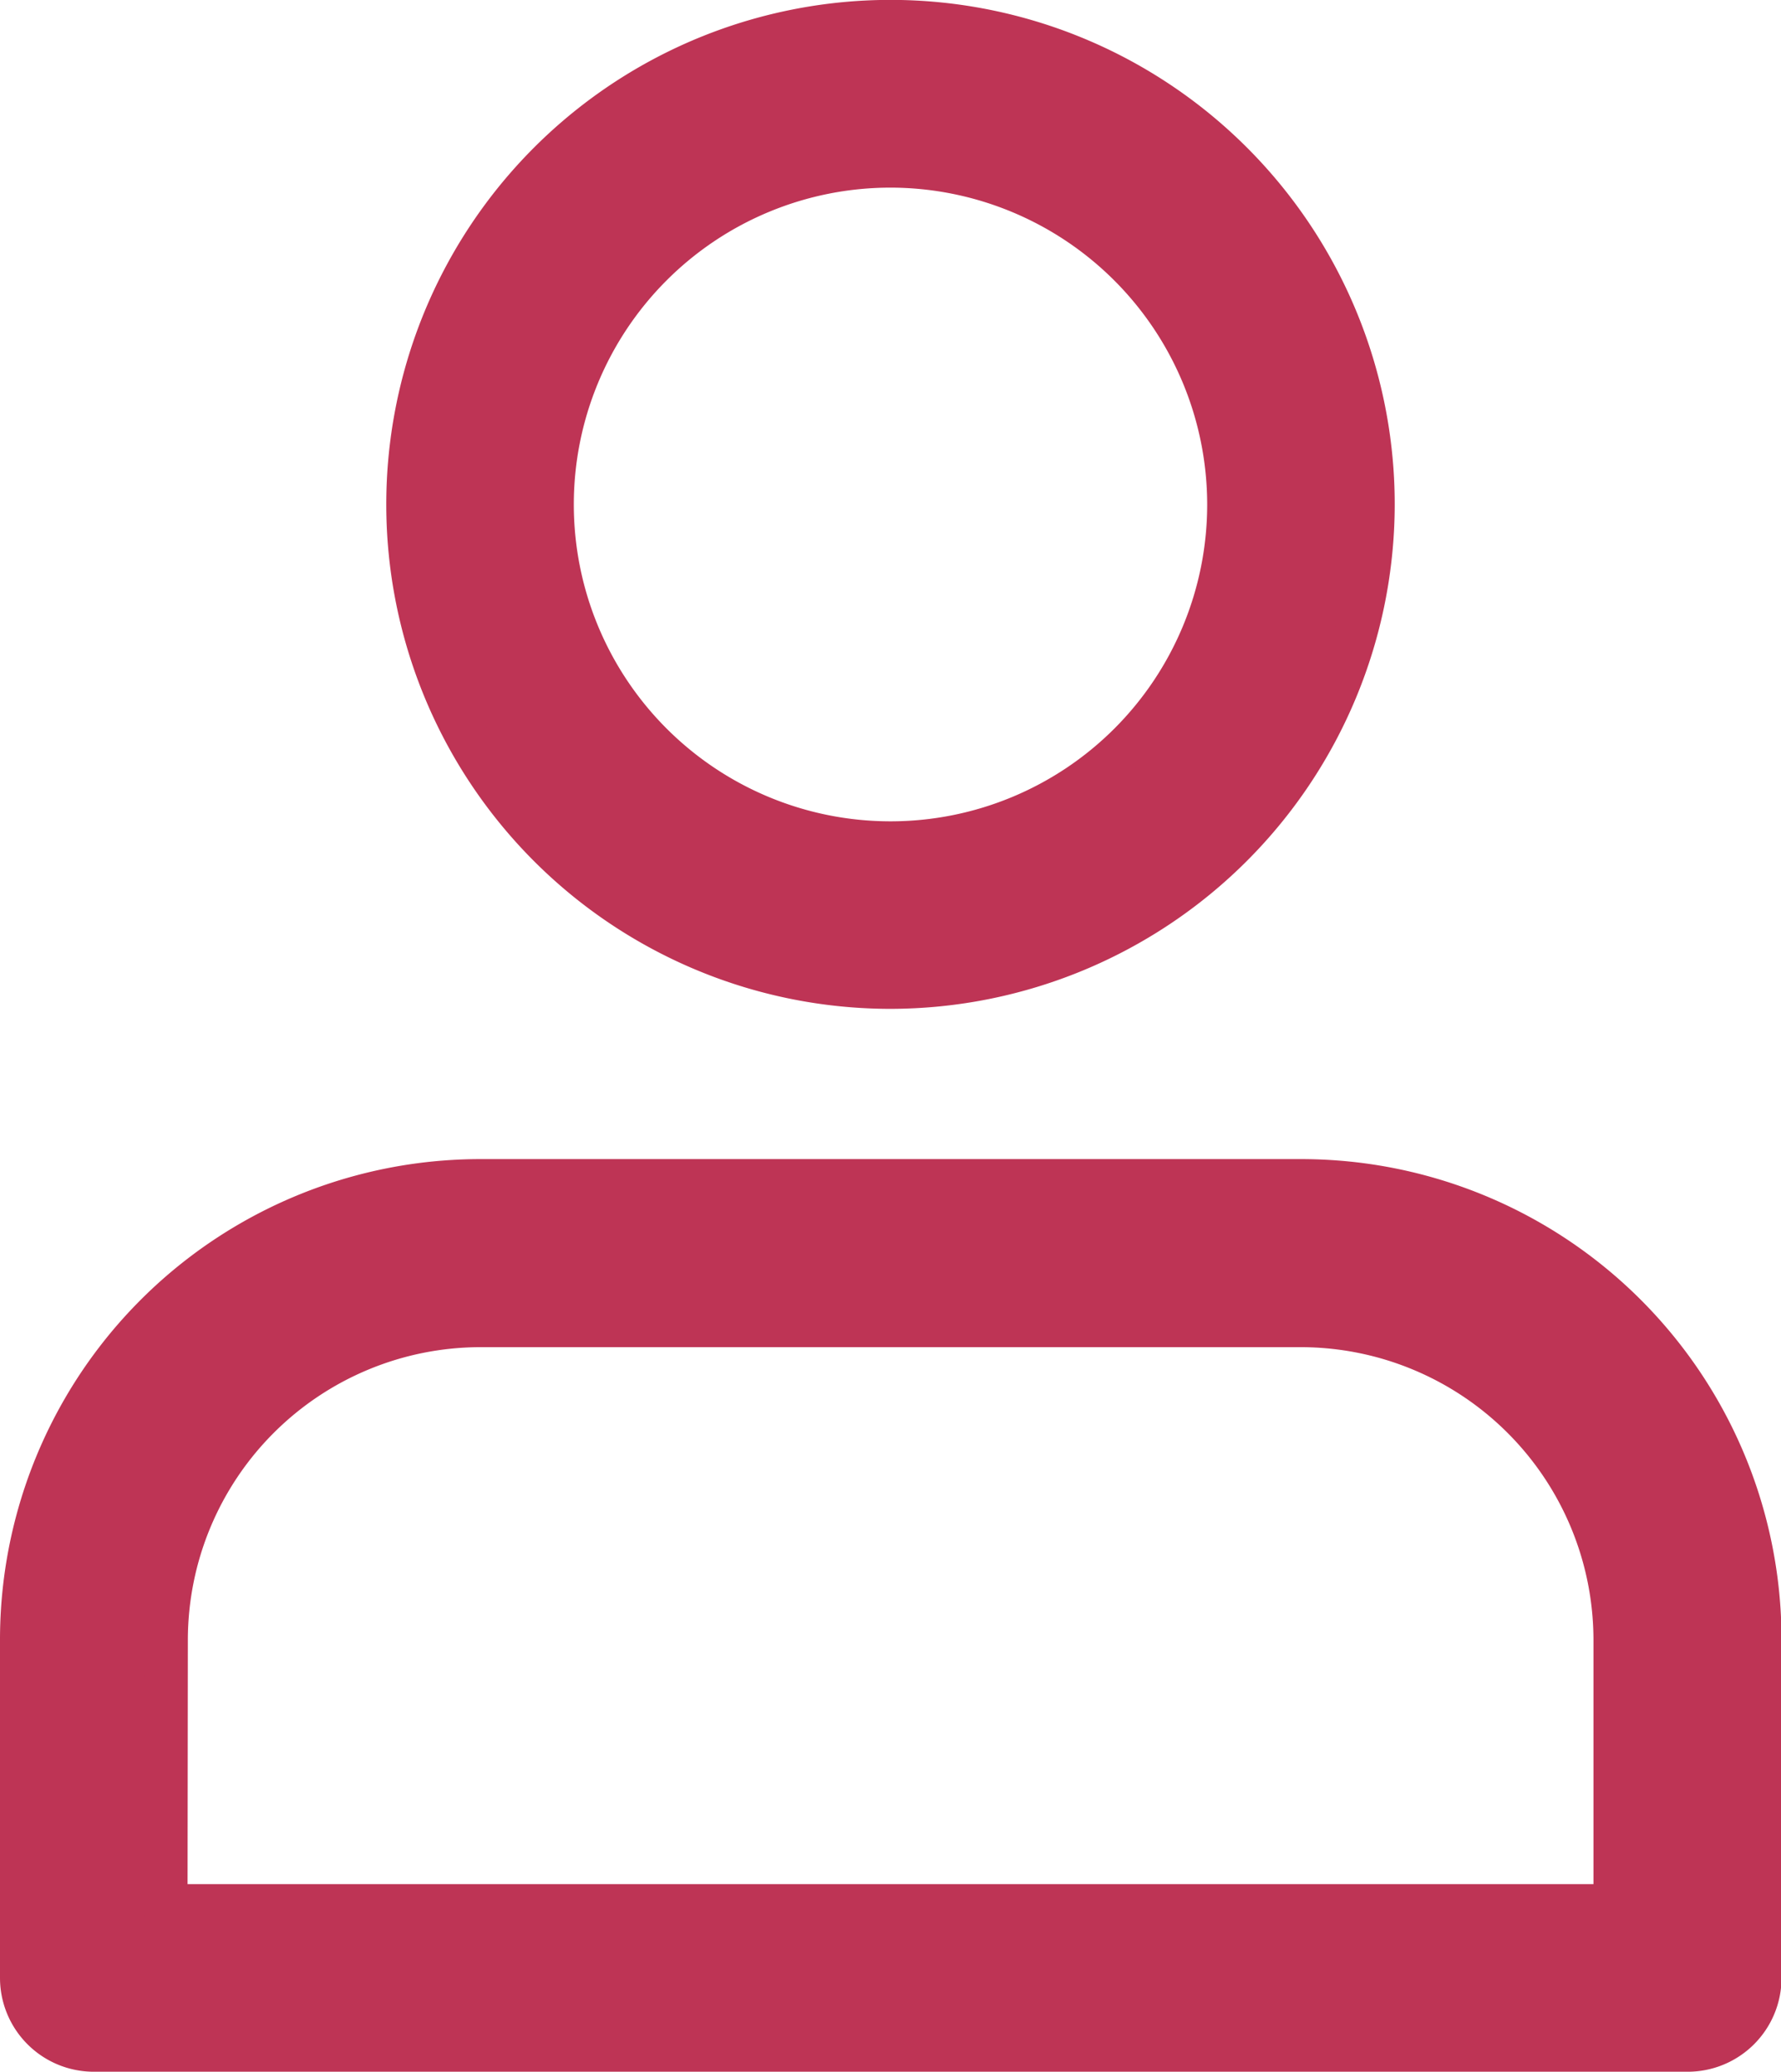 <svg xmlns="http://www.w3.org/2000/svg" width="16.686" height="19.4" viewBox="0 0 16.686 19.4">
  <g id="user" transform="translate(0.2 0.192)">
    <path id="Path_29" data-name="Path 29" d="M89.856,9.055A4.524,4.524,0,1,1,94.38,4.532,4.529,4.529,0,0,1,89.856,9.055Zm0-7.69a3.167,3.167,0,1,0,3.167,3.167A3.17,3.17,0,0,0,89.856,1.365Zm0,0" transform="translate(-81.713 0)" fill="#be3455" stroke="#be3455" stroke-width="0.4"/>
    <path id="Path_30" data-name="Path 30" d="M15.607,264.151H.679A.679.679,0,0,1,0,263.472v-3.167a4.3,4.3,0,0,1,4.3-4.3h7.691a4.3,4.3,0,0,1,4.3,4.3v3.167A.679.679,0,0,1,15.607,264.151Zm-14.25-1.357H14.929v-2.488a2.944,2.944,0,0,0-2.94-2.94H4.3a2.944,2.944,0,0,0-2.94,2.94Zm0,0" transform="translate(0 -245.143)" fill="#be3455" stroke="#be3455" stroke-width="0.4"/>
  </g>
</svg>
